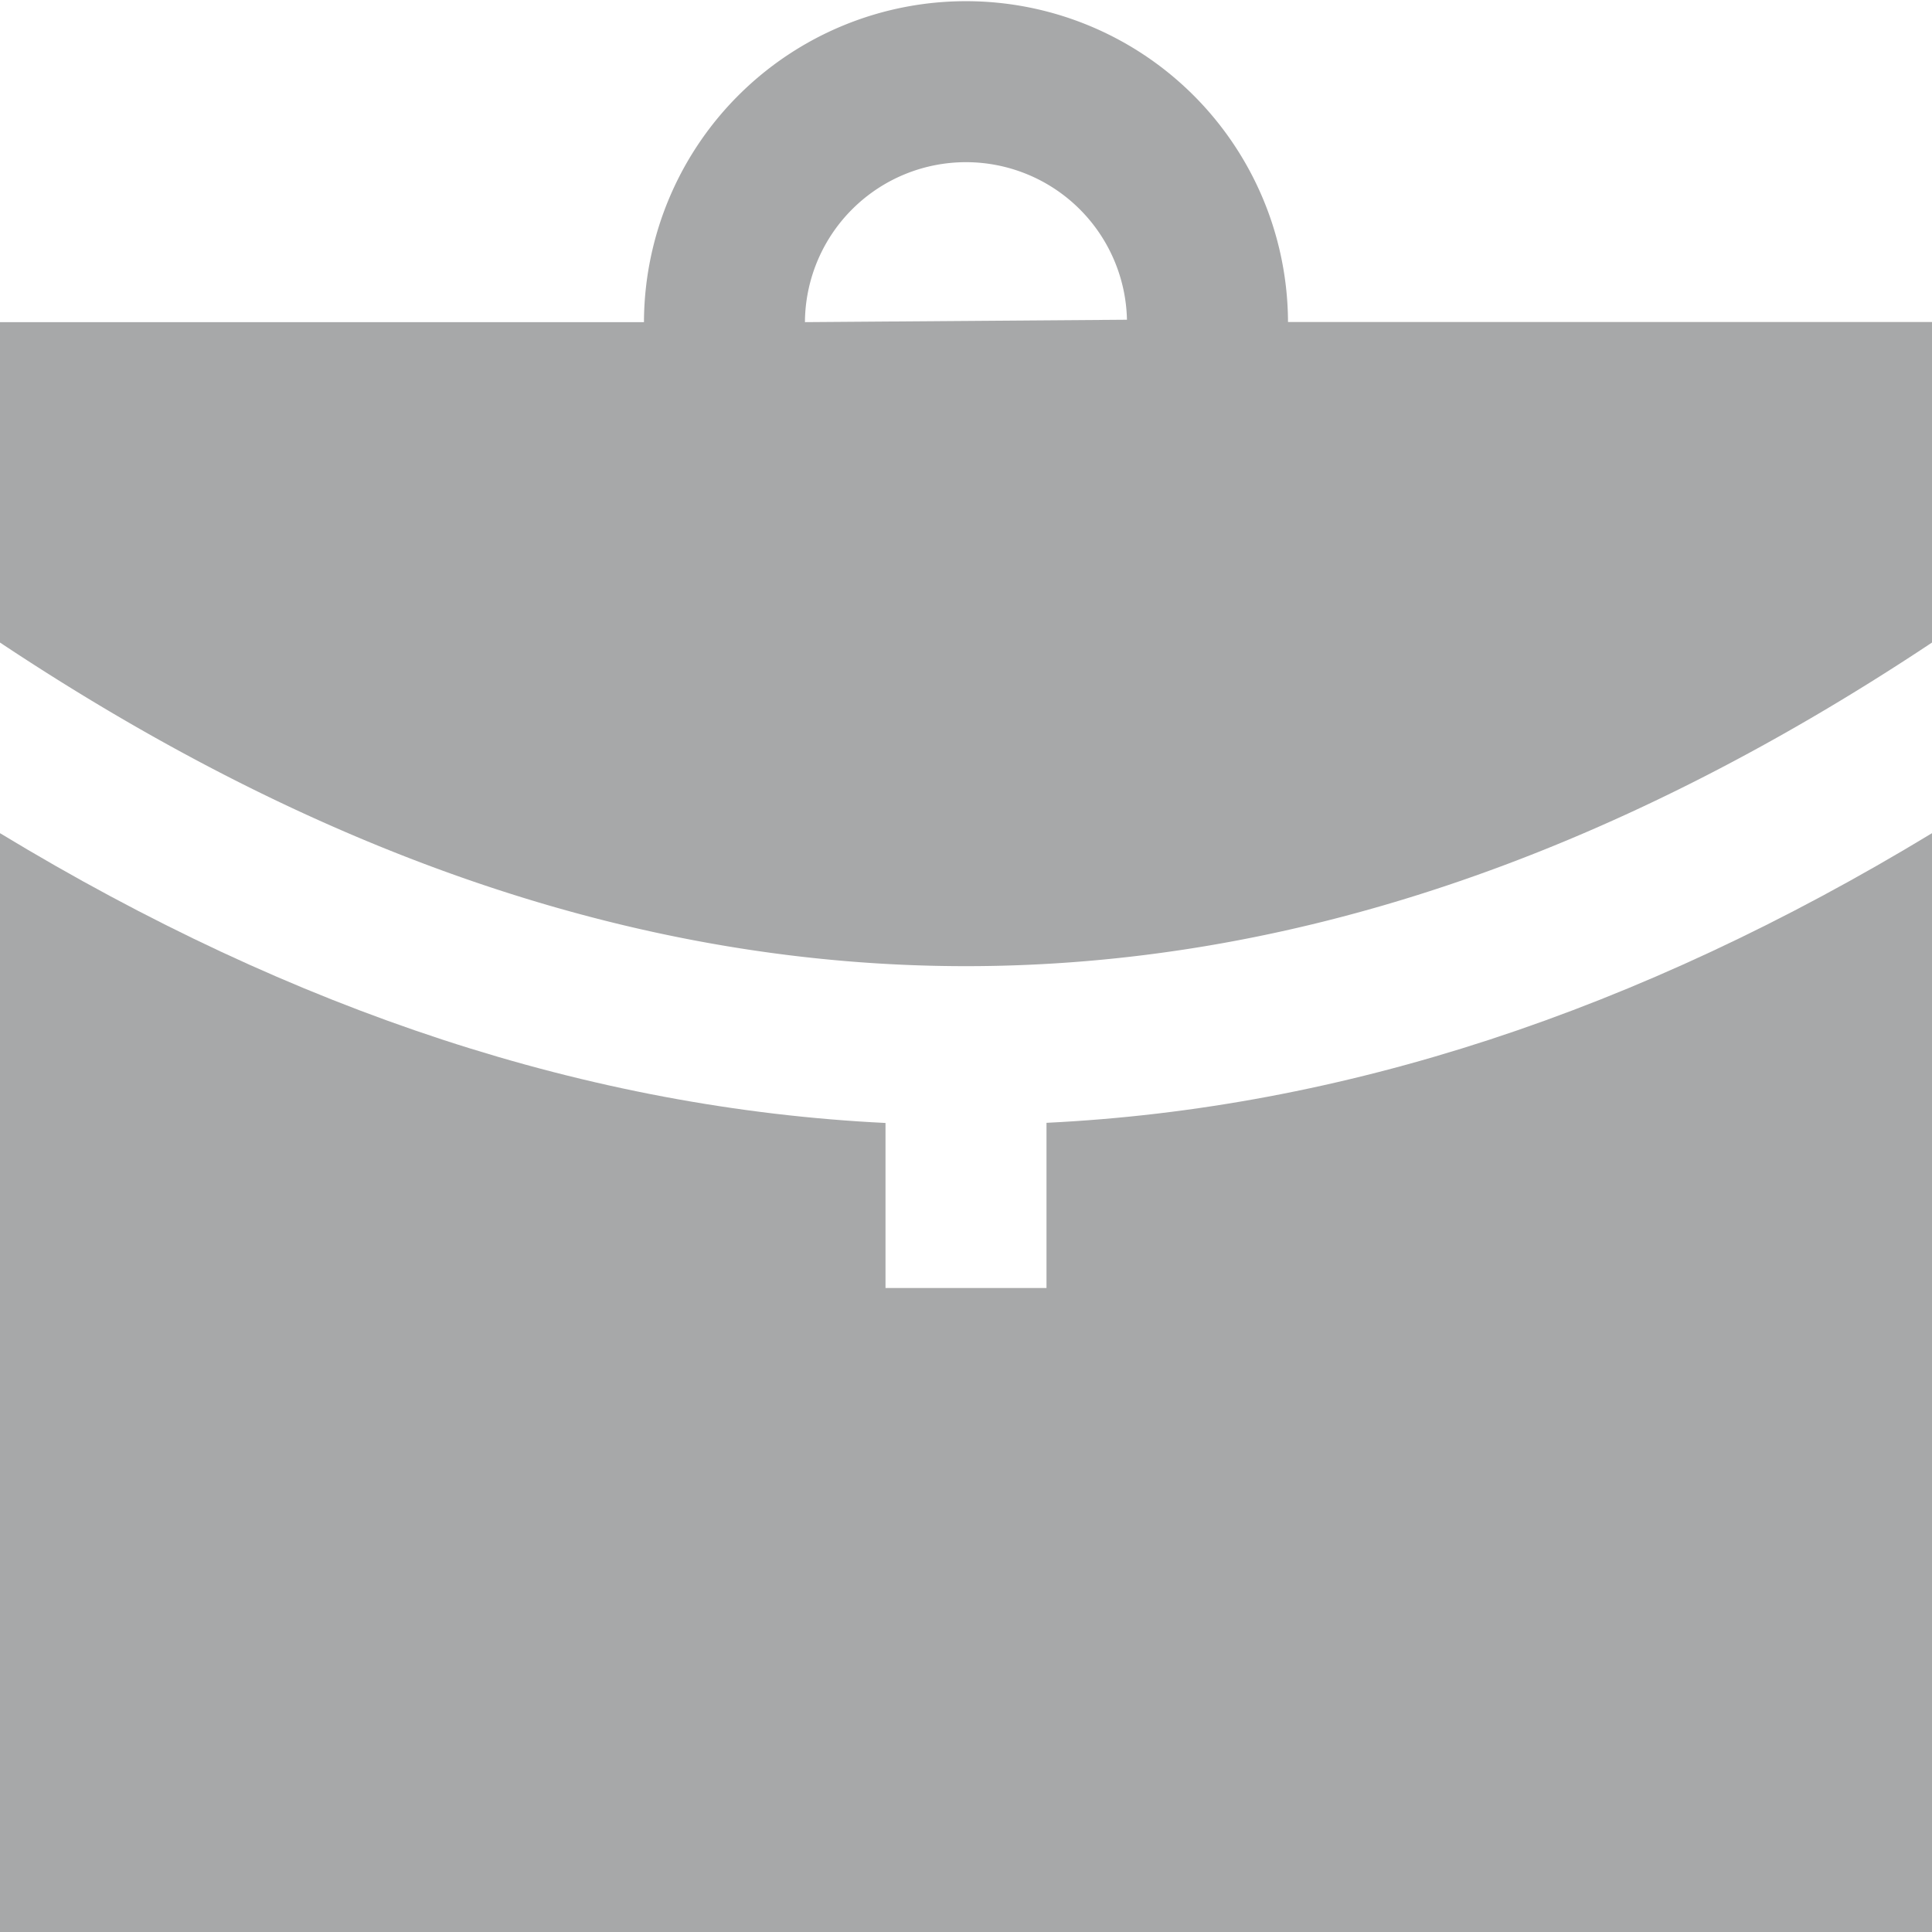 <svg xmlns="http://www.w3.org/2000/svg" width="51.362" height="51.362" viewBox="0 0 51.362 51.362">
  <g id="Grupo_14" data-name="Grupo 14" transform="translate(-18 -18)">
    <path id="Caminho_38" data-name="Caminho 38" d="M52.241,26.5a8.561,8.561,0,0,0-17.121,0v.064H18v8.518c17.249,11.471,34.113,11.471,51.362,0V26.56H52.241ZM39.4,26.5a4.281,4.281,0,0,1,8.56,0l-8.56.064Z" fill="#a7a8a9"/>
    <path id="Caminho_39" data-name="Caminho 39" d="M45.821,40.442h-4.28V36.054Q29.76,35.477,18,28.35V57.562H69.362V28.35q-11.749,7.127-23.541,7.7Z" transform="translate(0 11.8)" fill="#a7a8a9"/>
  </g>
</svg>
